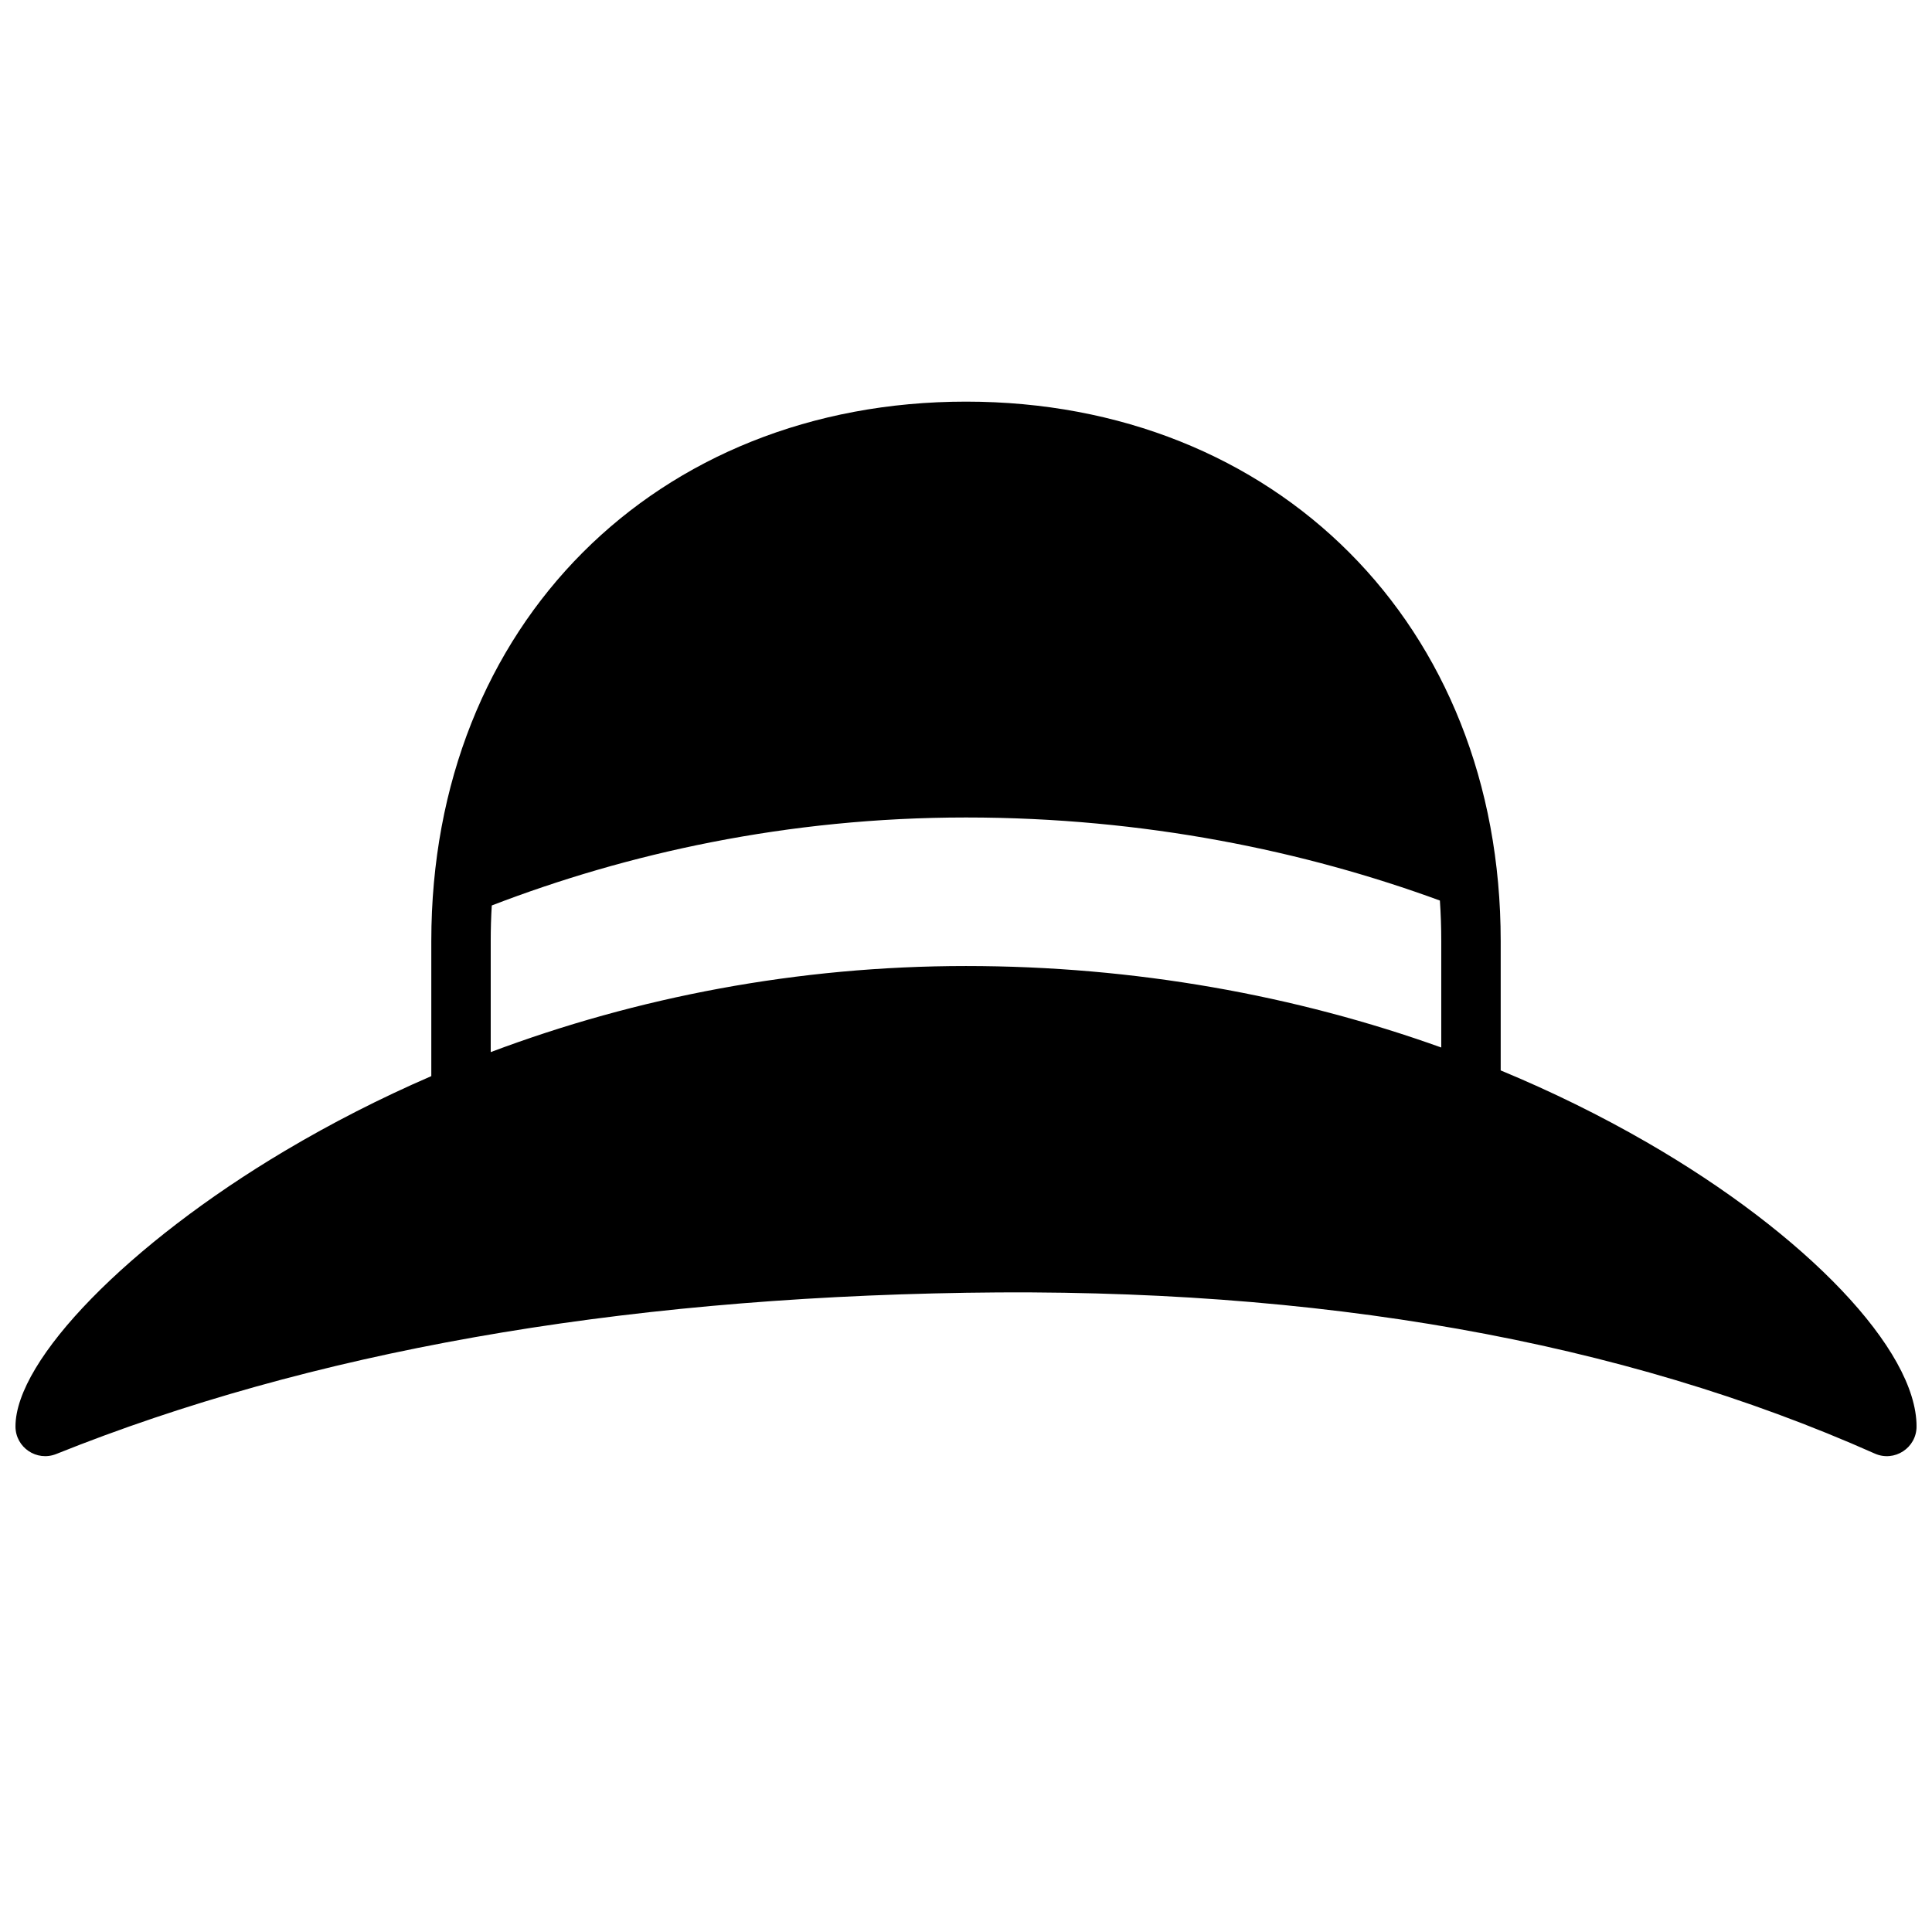 <?xml version="1.0" encoding="UTF-8"?>
<!-- Uploaded to: ICON Repo, www.iconrepo.com, Generator: ICON Repo Mixer Tools -->
<svg width="800px" height="800px" version="1.1" viewBox="144 144 512 512" xmlns="http://www.w3.org/2000/svg">
 <defs>
  <clipPath id="a">
   <path d="m148.09 250h503.81v280h-503.81z"/>
  </clipPath>
 </defs>
 <g clip-path="url(#a)">
  <path d="m258.3 429.18v-35.785c0-83.953 59.734-142.96 141.7-142.96 81.961 0 141.7 59.008 141.7 142.96v34.277c13.535 5.609 26.461 11.973 38.668 19.016 42.449 24.48 71.539 55.059 71.539 75.332 0 5.699-5.867 9.508-11.07 7.191-67.109-29.859-147.33-44.094-240.71-42.617-93.555 1.48-173.96 15.742-241.22 42.73-5.172 2.074-10.805-1.734-10.805-7.305 0-17.664 29.926-48.402 71.449-73.066 12.312-7.312 25.262-13.934 38.758-19.773zm267.65-7.586v-28.199c0-3.637-0.121-7.219-0.363-10.742-35.707-13.086-78.184-22.012-125.59-22.012-47.445 0-89.949 9.574-125.67 23.316-0.188 3.102-0.281 6.246-0.281 9.438v29.422c38.719-14.566 81.387-22.812 125.95-22.812 44.719 0 87.473 7.793 125.95 21.59z"/>
 </g>
</svg>